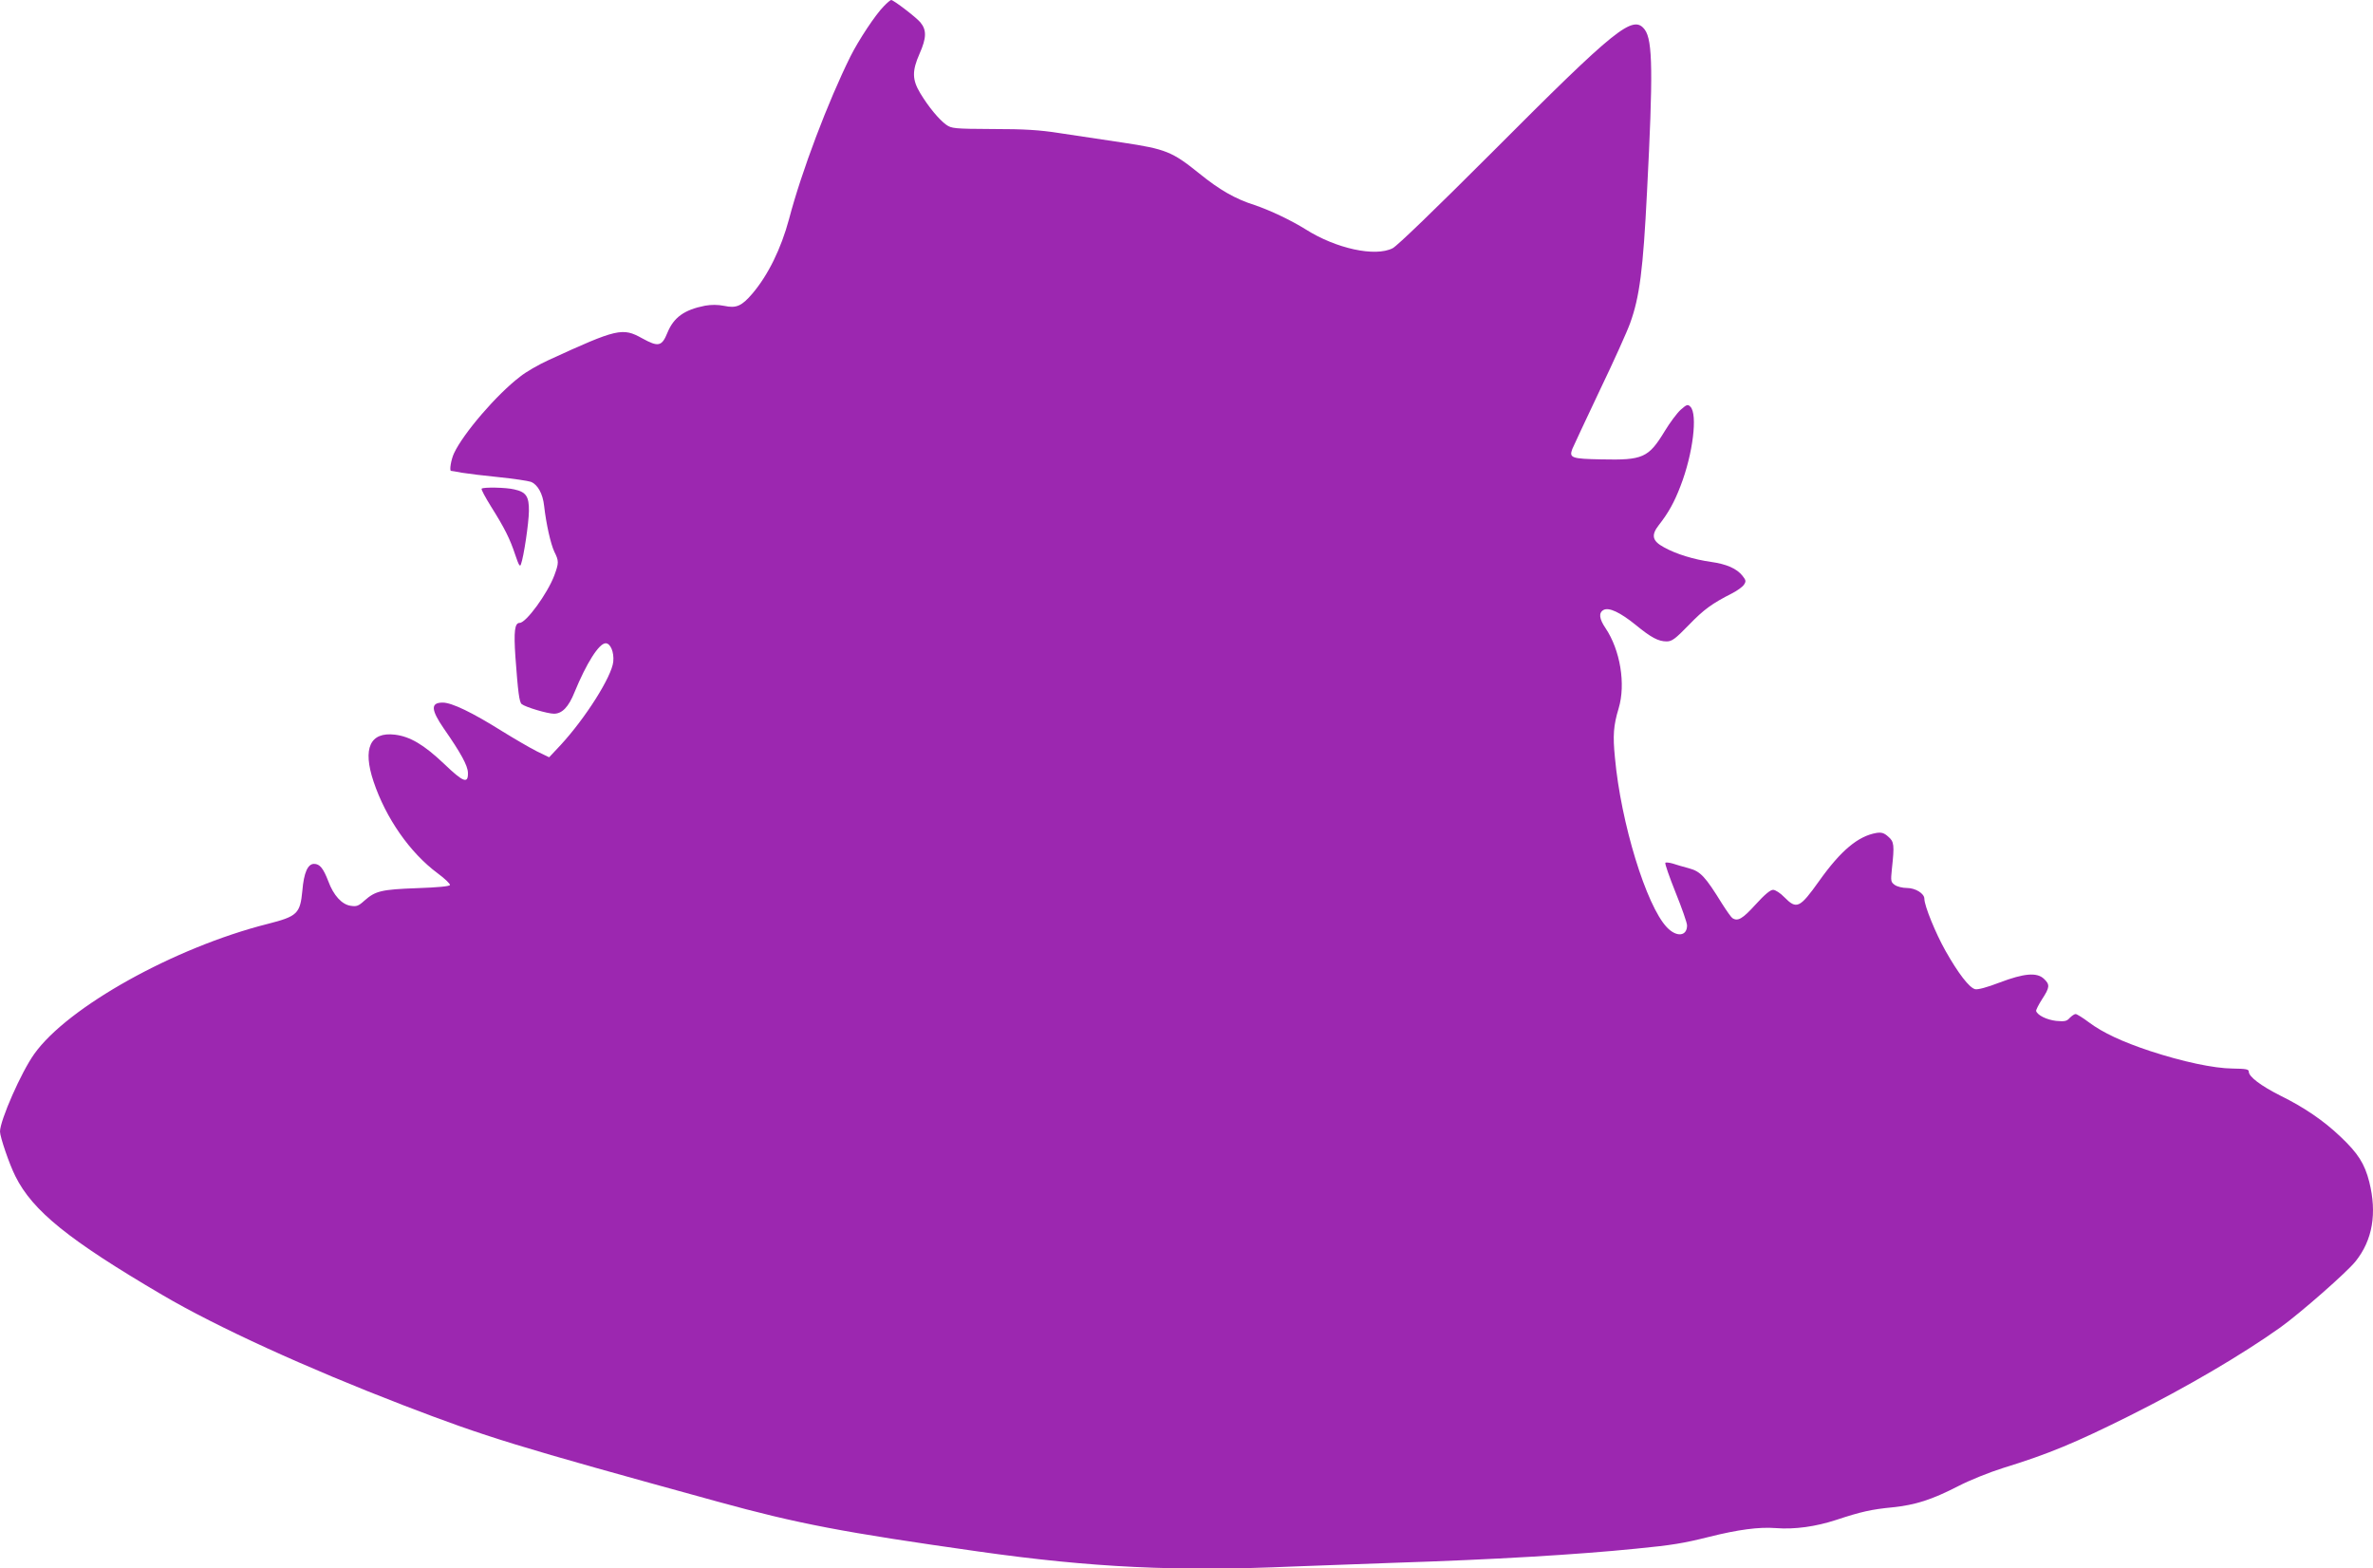 <?xml version="1.0" standalone="no"?>
<!DOCTYPE svg PUBLIC "-//W3C//DTD SVG 20010904//EN"
 "http://www.w3.org/TR/2001/REC-SVG-20010904/DTD/svg10.dtd">
<svg version="1.0" xmlns="http://www.w3.org/2000/svg"
 width="1280pt" height="846pt" viewBox="0 0 1280 846"
 preserveAspectRatio="xMidYMid meet">
<g transform="translate(0,846) scale(0.1,-0.1)"
fill="#9c27b0" stroke="none">
<path d="M4767 8426 c-44 -44 -135 -181 -180 -271 -120 -242 -263 -618 -331
-877 -43 -160 -113 -302 -197 -401 -58 -68 -87 -81 -152 -67 -36 7 -69 7 -104
1 -112 -22 -169 -63 -203 -146 -30 -74 -49 -78 -136 -30 -106 59 -134 53 -504
-117 -53 -24 -123 -64 -155 -90 -126 -96 -306 -306 -356 -413 -16 -34 -26 -95
-16 -95 2 0 28 -4 58 -10 30 -5 120 -16 200 -24 80 -8 157 -20 172 -25 37 -14
65 -64 72 -130 11 -97 35 -204 55 -247 25 -50 25 -60 0 -128 -37 -98 -152
-256 -187 -256 -27 0 -32 -47 -23 -182 14 -191 21 -246 34 -256 21 -17 140
-52 174 -52 44 0 79 36 111 116 64 156 132 264 168 264 26 0 46 -48 41 -99 -8
-81 -151 -306 -284 -450 l-62 -66 -66 32 c-36 18 -120 67 -188 109 -161 101
-271 154 -320 154 -66 0 -64 -38 6 -140 92 -132 129 -200 130 -238 2 -62 -24
-53 -131 50 -107 101 -181 145 -263 155 -134 16 -175 -74 -115 -253 66 -197
196 -384 346 -495 38 -28 68 -57 66 -63 -2 -7 -63 -13 -178 -17 -192 -7 -224
-15 -283 -67 -33 -30 -43 -33 -75 -28 -47 7 -92 56 -120 132 -27 70 -46 94
-77 94 -34 0 -55 -48 -63 -144 -12 -125 -27 -139 -188 -180 -502 -127 -1078
-448 -1258 -701 -70 -97 -185 -359 -185 -419 0 -29 51 -178 83 -241 93 -187
288 -344 792 -640 294 -173 778 -394 1300 -595 453 -174 601 -219 1695 -520
436 -120 679 -166 1406 -269 613 -87 1071 -109 1704 -81 124 5 369 14 545 20
532 17 983 44 1300 76 195 19 255 29 395 64 156 39 268 54 359 47 101 -8 215
8 325 44 136 45 191 57 304 68 125 13 212 41 356 115 62 32 167 74 240 97 247
76 392 137 681 281 310 155 608 330 816 478 107 77 358 297 405 356 92 115
116 259 74 428 -25 99 -61 155 -155 244 -90 86 -195 158 -325 222 -105 53
-170 102 -170 129 0 13 -13 16 -88 17 -101 1 -269 37 -443 94 -151 50 -256 99
-331 155 -33 25 -66 45 -72 45 -7 0 -21 -10 -32 -21 -16 -18 -27 -20 -73 -16
-51 6 -100 30 -108 53 -2 5 13 34 32 64 42 64 43 79 10 110 -38 36 -107 30
-239 -20 -70 -27 -117 -39 -132 -36 -32 8 -91 85 -160 207 -53 94 -114 243
-114 281 0 28 -48 58 -94 58 -23 0 -52 7 -65 16 -22 16 -23 20 -16 88 14 128
12 146 -20 173 -22 20 -36 24 -63 20 -99 -17 -192 -94 -310 -260 -104 -146
-121 -154 -187 -87 -22 23 -49 40 -61 40 -15 0 -46 -26 -95 -80 -70 -77 -96
-92 -125 -72 -6 4 -31 39 -55 77 -91 147 -116 174 -178 191 -31 8 -71 20 -89
26 -18 5 -36 7 -39 4 -4 -3 21 -75 55 -160 34 -84 62 -164 62 -178 0 -59 -57
-65 -109 -10 -111 117 -248 563 -280 915 -12 120 -8 173 20 266 39 130 9 314
-71 433 -34 50 -38 83 -10 98 29 15 89 -13 173 -81 83 -68 122 -89 167 -89 28
0 46 13 119 88 82 85 125 116 235 172 27 14 55 34 63 46 12 18 11 24 -8 48
-31 39 -85 63 -170 75 -92 13 -188 42 -254 79 -63 34 -70 65 -27 120 51 65 83
122 117 211 67 173 93 387 53 427 -14 14 -19 13 -52 -16 -20 -18 -58 -69 -86
-115 -88 -145 -118 -158 -342 -153 -161 3 -175 8 -157 56 6 14 72 156 148 316
77 160 150 323 164 363 51 141 70 288 91 708 33 639 31 817 -12 875 -63 84
-153 11 -823 -661 -313 -313 -512 -505 -537 -518 -94 -48 -305 -2 -468 101
-80 50 -194 104 -277 132 -104 33 -188 81 -299 171 -145 117 -180 131 -413
166 -110 16 -263 39 -340 51 -108 17 -190 22 -360 22 -210 1 -222 3 -251 23
-39 28 -96 97 -140 170 -44 73 -45 120 -4 213 38 86 39 128 4 170 -24 28 -144
120 -157 120 -4 0 -22 -15 -40 -34z"/>
<path d="M2598 5824 c-4 -3 20 -47 51 -97 73 -116 102 -174 131 -262 18 -54
25 -65 30 -49 15 40 42 220 43 287 1 79 -15 103 -79 117 -44 11 -167 13 -176
4z"/>
</g>
</svg>
